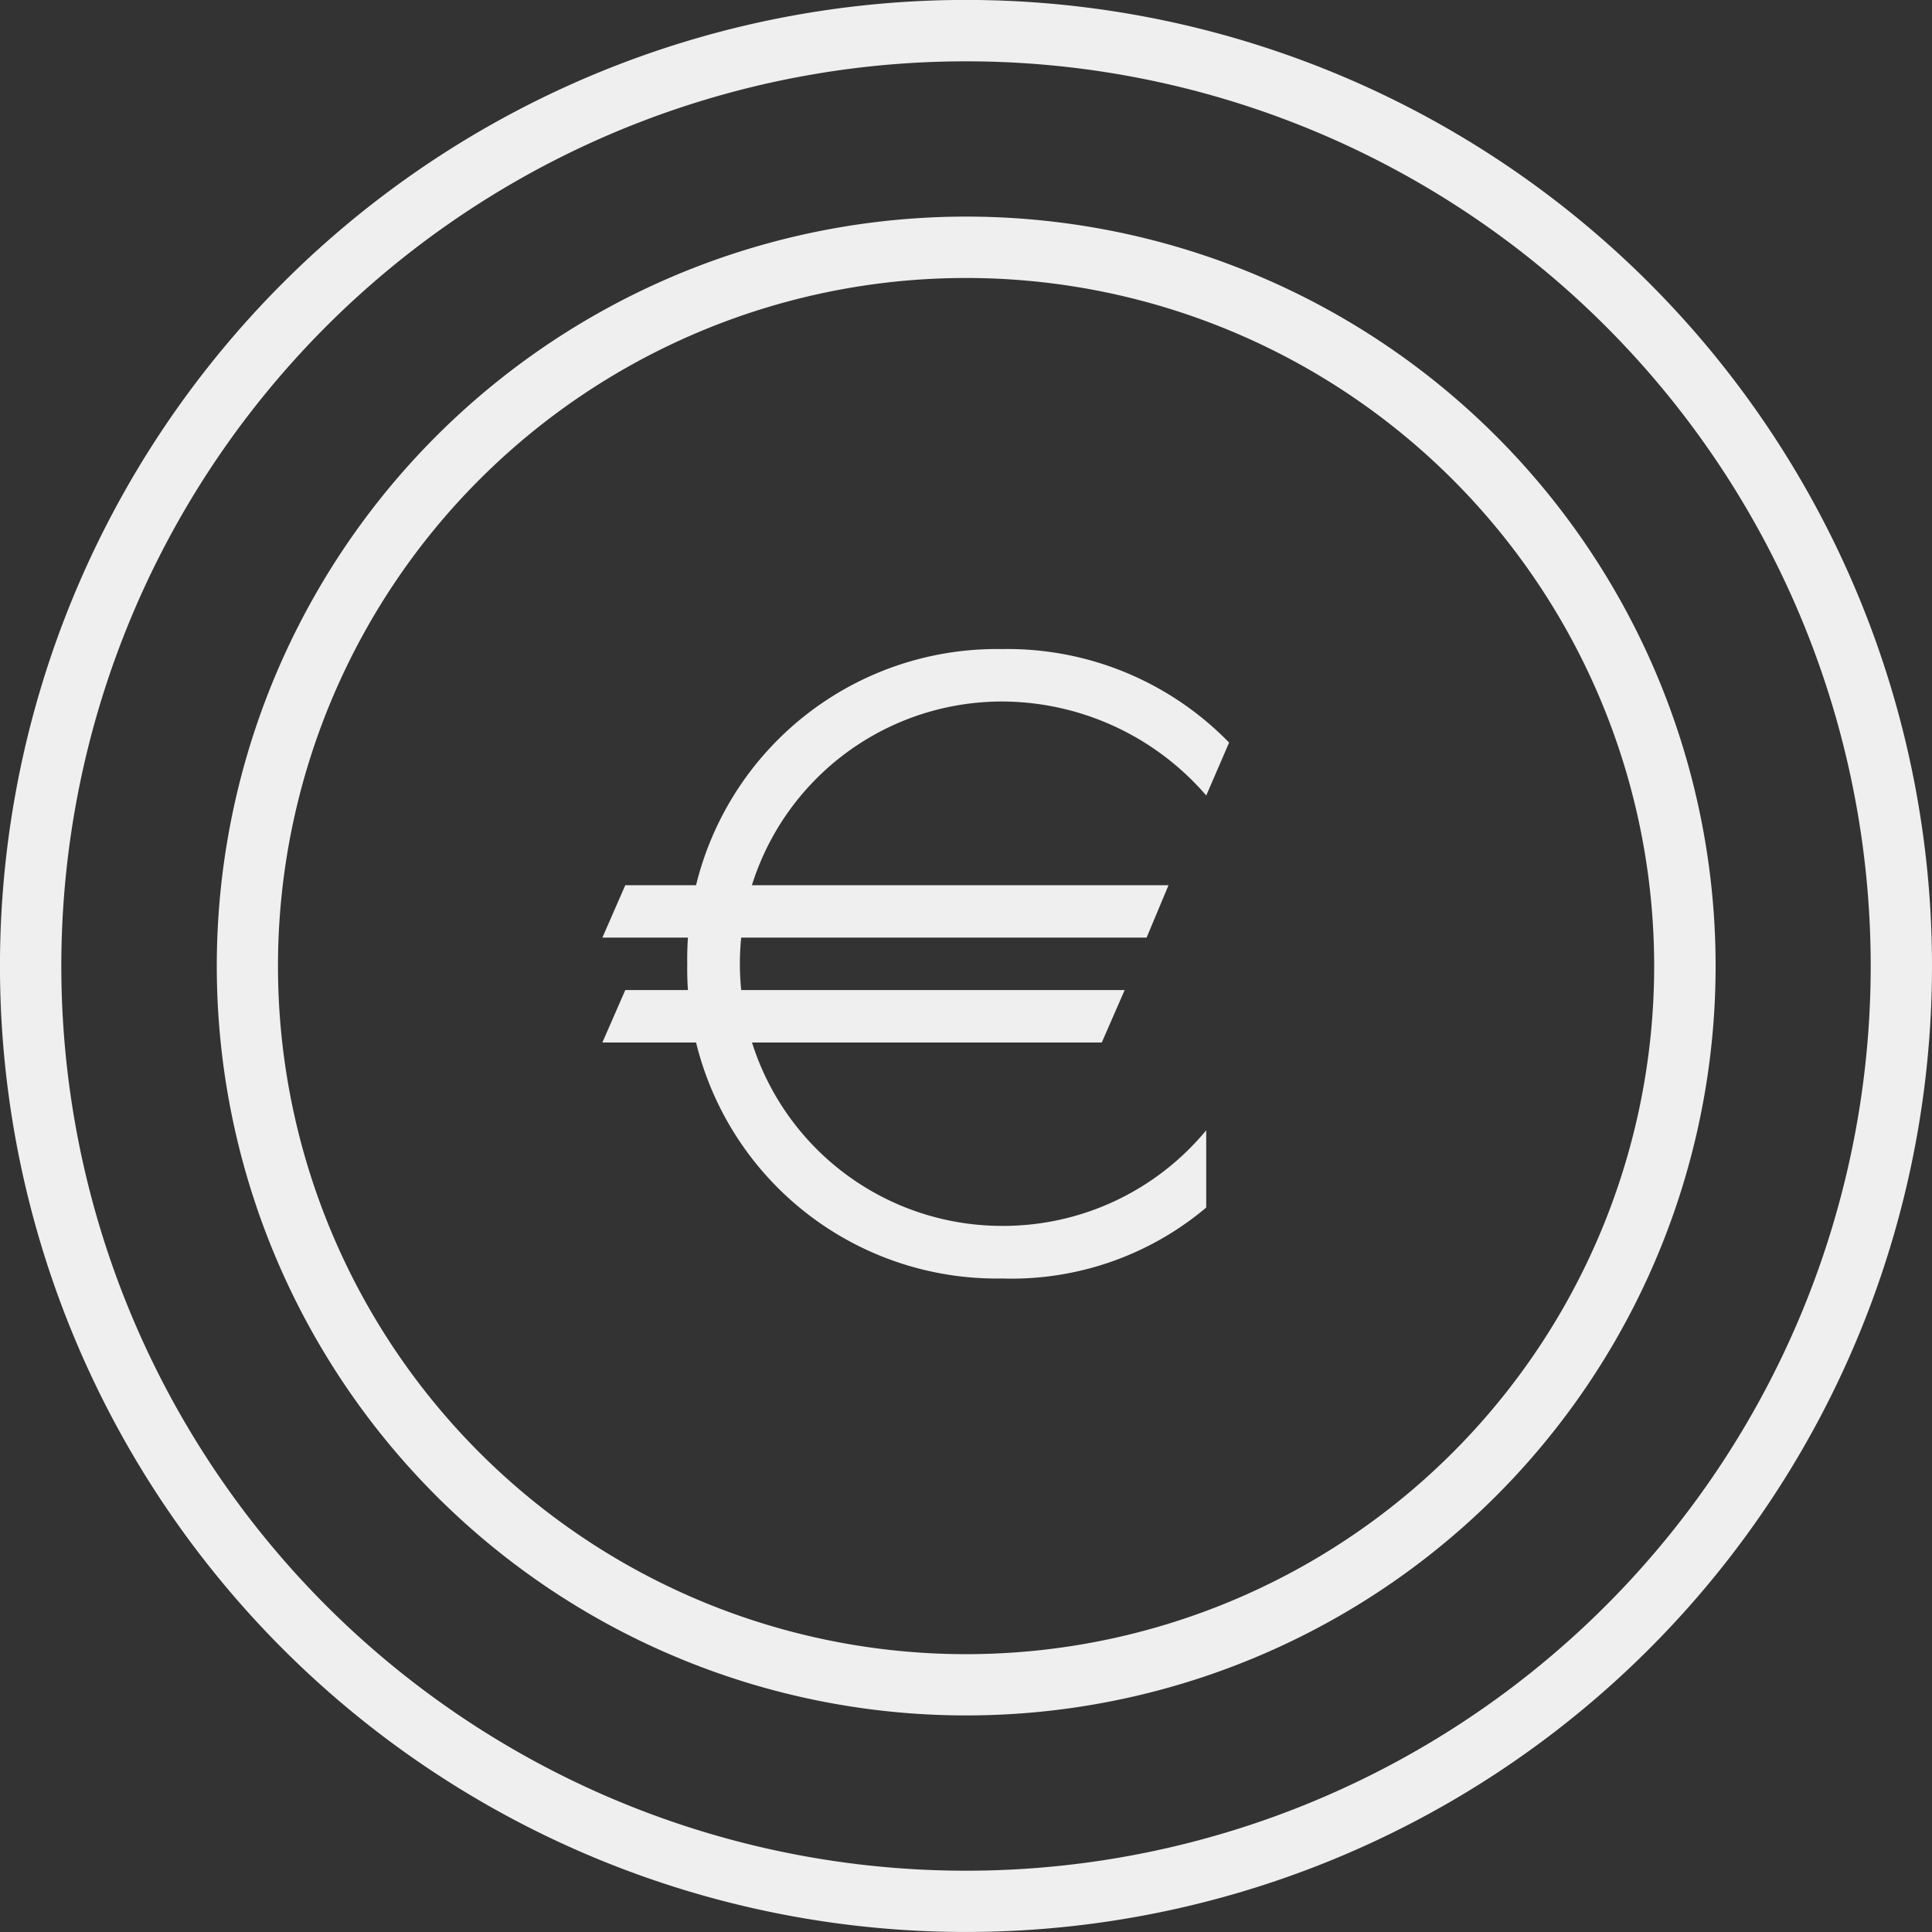 <svg id="price_purchase" xmlns="http://www.w3.org/2000/svg" xmlns:xlink="http://www.w3.org/1999/xlink" width="62.633" height="62.633" viewBox="0 0 62.633 62.633">
  <rect x="0" y="0" width="62.633" height="62.633" fill="#333333" stroke="none"/>
  <defs>
    <clipPath id="clip-path">
      <rect id="Rechteck_52" data-name="Rechteck 52" width="62.633" height="62.633" fill="none"/>
    </clipPath>
  </defs>
  <g id="Gruppe_42" data-name="Gruppe 42" clip-path="url(#clip-path)">
    <path id="Pfad_63" data-name="Pfad 63" d="M28.066,52.361a24.295,24.295,0,1,1,24.3-24.3,24.294,24.294,0,0,1-24.3,24.3m0-46.6A22.307,22.307,0,1,0,50.374,28.068,22.307,22.307,0,0,0,28.066,5.761" transform="translate(3.252 3.251)" fill="#efefef"/>
    <path id="Pfad_64" data-name="Pfad 64" d="M31.317,62.633A31.317,31.317,0,1,1,62.632,31.317,31.317,31.317,0,0,1,31.317,62.633m0-60.644A29.329,29.329,0,1,0,60.645,31.317,29.329,29.329,0,0,0,31.317,1.989" transform="translate(0.001 -0.001)" fill="#efefef"/>
    <path id="Pfad_65" data-name="Pfad 65" d="M28.129,20.655H10.486l.743-1.7H28.84Zm-1.453,3.4H10.486l.743-1.7H27.418Zm3.386,5.35a9.787,9.787,0,0,1-6.618,2.3A10.035,10.035,0,0,1,13.238,21.5,10.038,10.038,0,0,1,23.444,11.3a10.02,10.02,0,0,1,7.36,3.032l-.741,1.715A8.77,8.77,0,0,0,23.444,13a8.5,8.5,0,1,0,0,17,8.538,8.538,0,0,0,6.618-3.1Z" transform="translate(9.042 9.742)" fill="#efefef"/>
  </g>
</svg>
